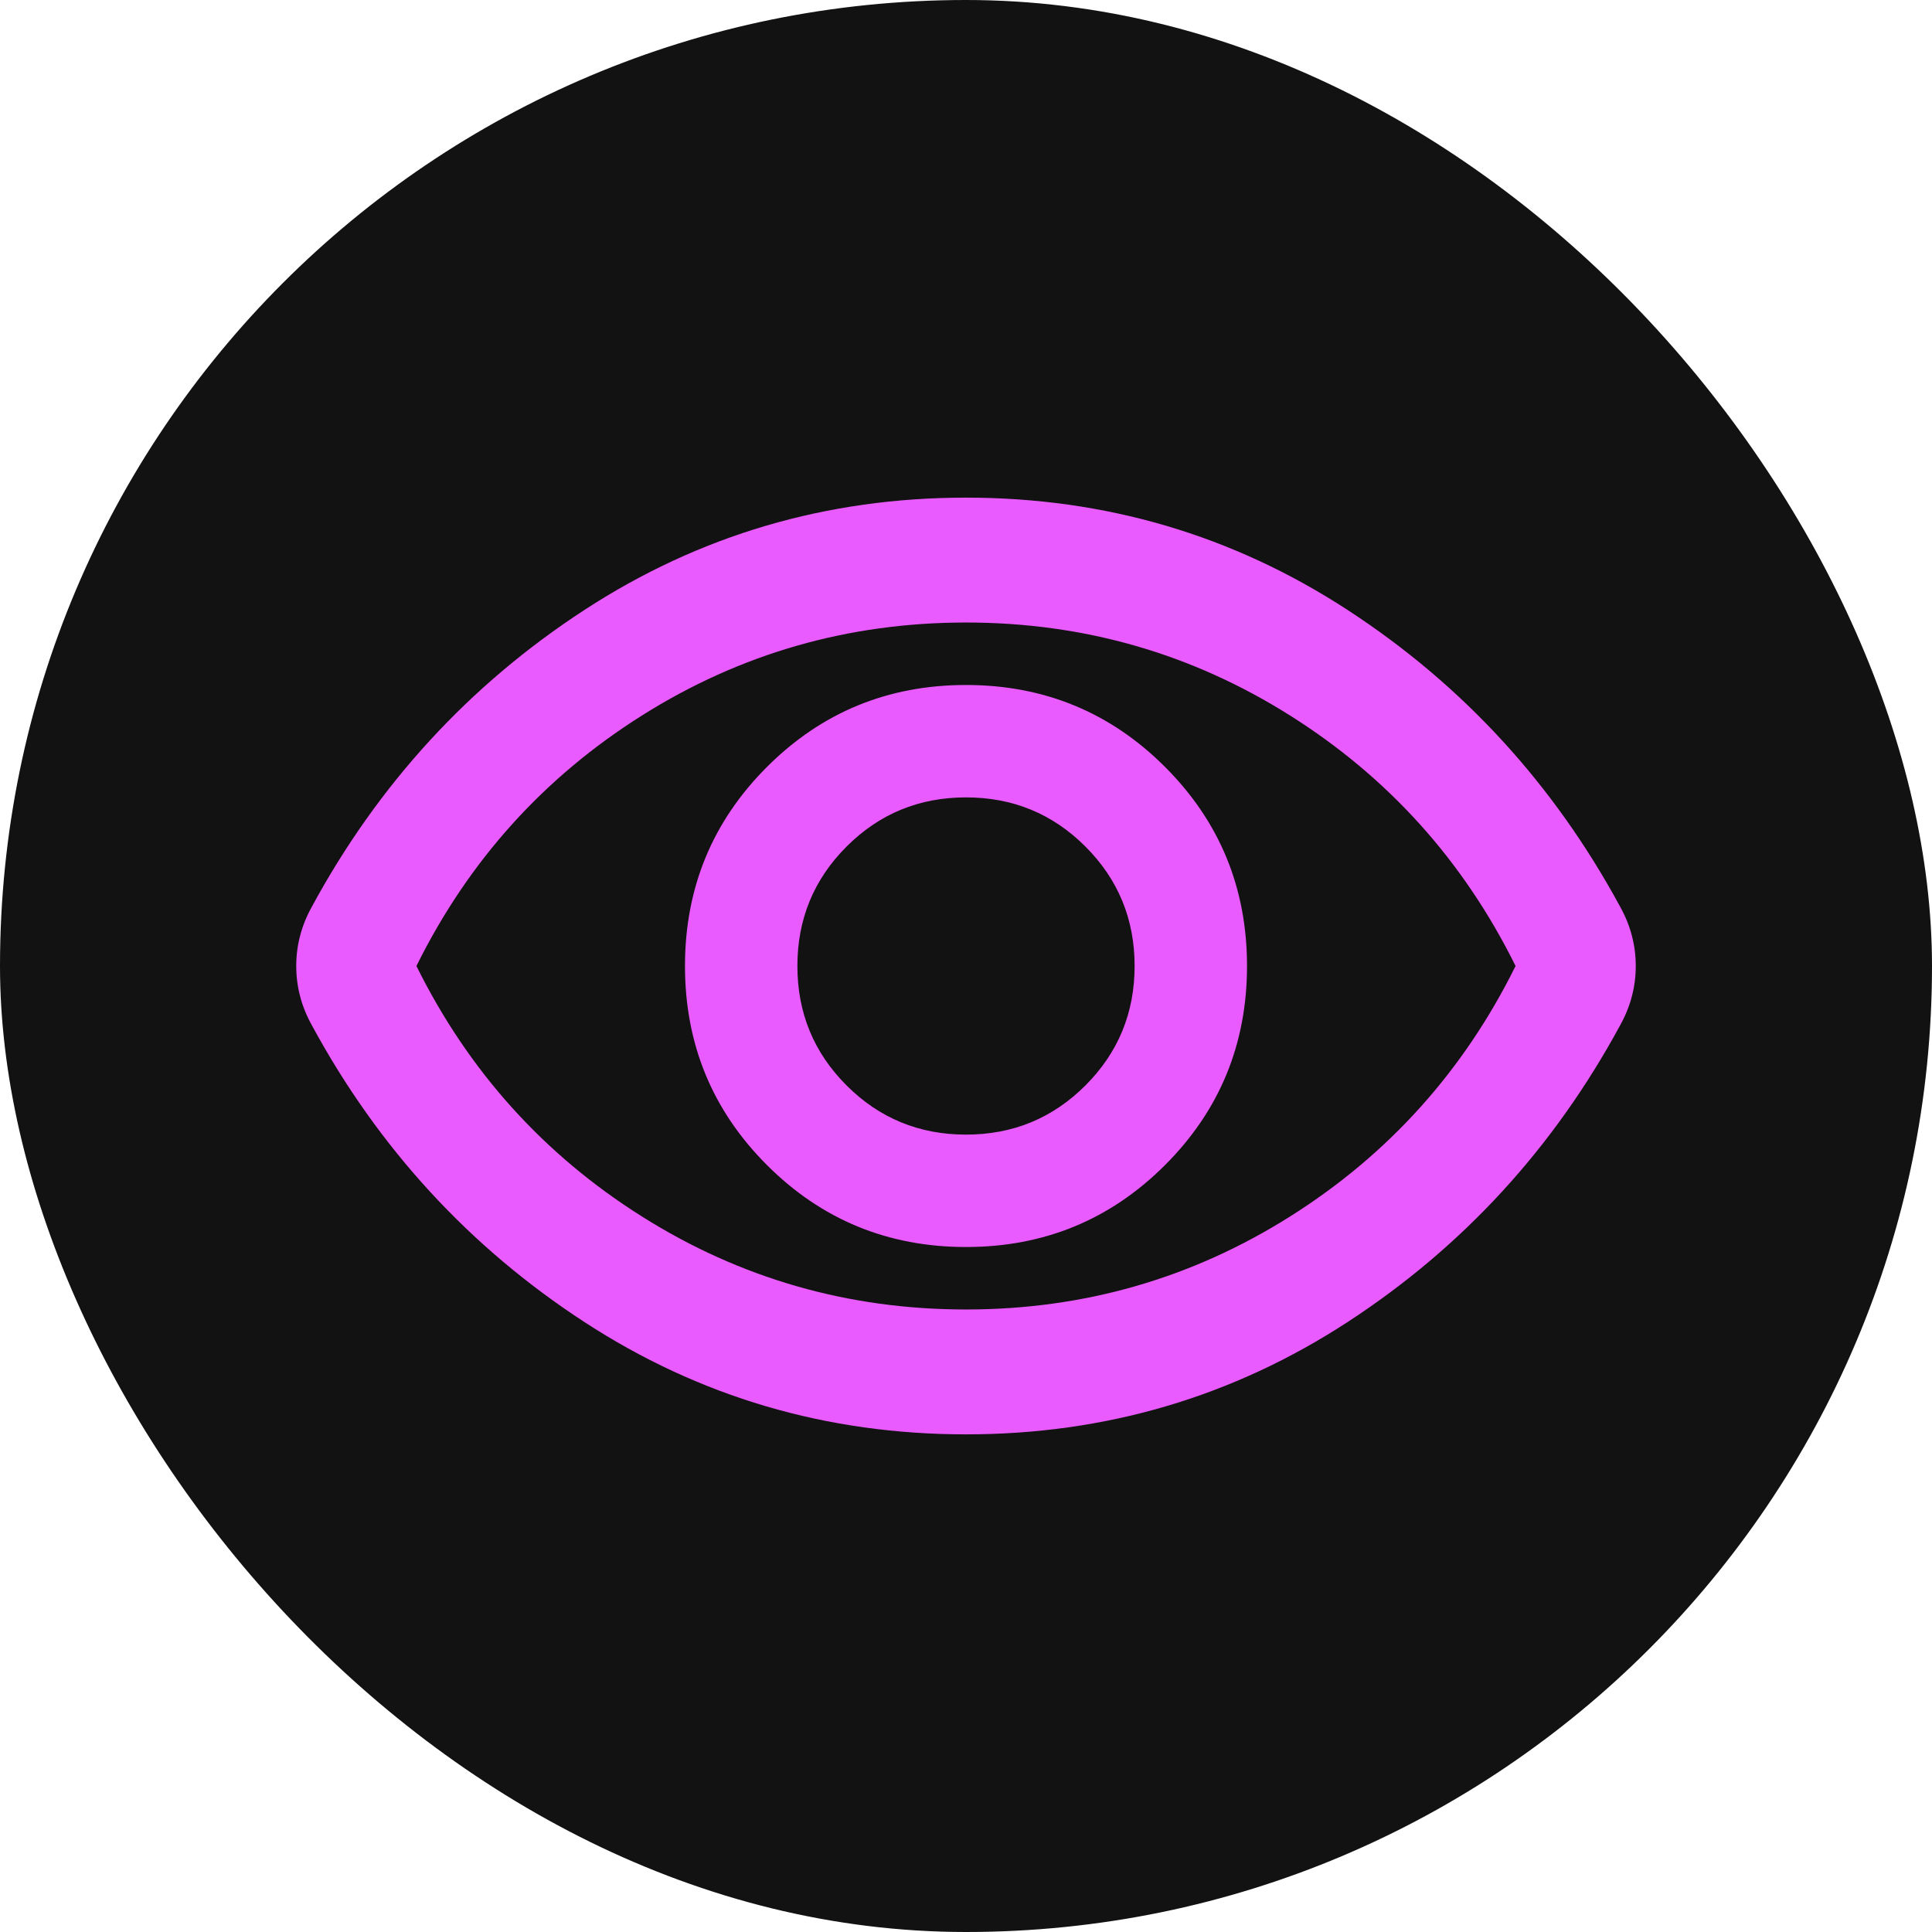 <svg xmlns="http://www.w3.org/2000/svg" width="33" height="33" viewBox="0 0 33 33" fill="none"><rect width="33" height="33" rx="16.5" fill="#121212"></rect><path d="M16.5 21.3C17.833 21.3 18.967 20.833 19.9 19.9C20.833 18.967 21.3 17.833 21.3 16.5C21.3 15.167 20.833 14.033 19.9 13.1C18.967 12.167 17.833 11.7 16.5 11.7C15.167 11.7 14.033 12.167 13.1 13.1C12.167 14.033 11.7 15.167 11.7 16.5C11.7 17.833 12.167 18.967 13.1 19.9C14.033 20.833 15.167 21.3 16.5 21.3ZM16.5 19.38C15.7 19.38 15.02 19.1 14.46 18.54C13.9 17.98 13.62 17.3 13.62 16.5C13.62 15.7 13.9 15.02 14.46 14.46C15.02 13.9 15.7 13.62 16.5 13.62C17.3 13.62 17.98 13.9 18.54 14.46C19.1 15.02 19.38 15.7 19.38 16.5C19.38 17.3 19.1 17.98 18.54 18.54C17.98 19.1 17.3 19.38 16.5 19.38ZM16.5 24.5C14.118 24.5 11.944 23.86 9.98 22.58C8.016 21.3 6.464 19.611 5.327 17.513C5.238 17.353 5.171 17.189 5.127 17.02C5.082 16.851 5.06 16.678 5.06 16.5C5.06 16.322 5.082 16.149 5.127 15.98C5.171 15.811 5.238 15.647 5.327 15.487C6.464 13.389 8.016 11.7 9.98 10.42C11.944 9.14 14.118 8.5 16.5 8.5C18.882 8.5 21.056 9.14 23.02 10.42C24.984 11.7 26.536 13.389 27.673 15.487C27.762 15.647 27.829 15.811 27.873 15.98C27.918 16.149 27.94 16.322 27.94 16.5C27.94 16.678 27.918 16.851 27.873 17.02C27.829 17.189 27.762 17.353 27.673 17.513C26.536 19.611 24.984 21.3 23.02 22.58C21.056 23.86 18.882 24.5 16.5 24.5ZM16.5 22.367C18.509 22.367 20.353 21.838 22.033 20.78C23.713 19.722 24.998 18.296 25.887 16.5C24.998 14.704 23.713 13.278 22.033 12.22C20.353 11.162 18.509 10.633 16.5 10.633C14.491 10.633 12.647 11.162 10.967 12.22C9.287 13.278 8.002 14.704 7.113 16.5C8.002 18.296 9.287 19.722 10.967 20.78C12.647 21.838 14.491 22.367 16.5 22.367Z" fill="#E95BFF"></path></svg>